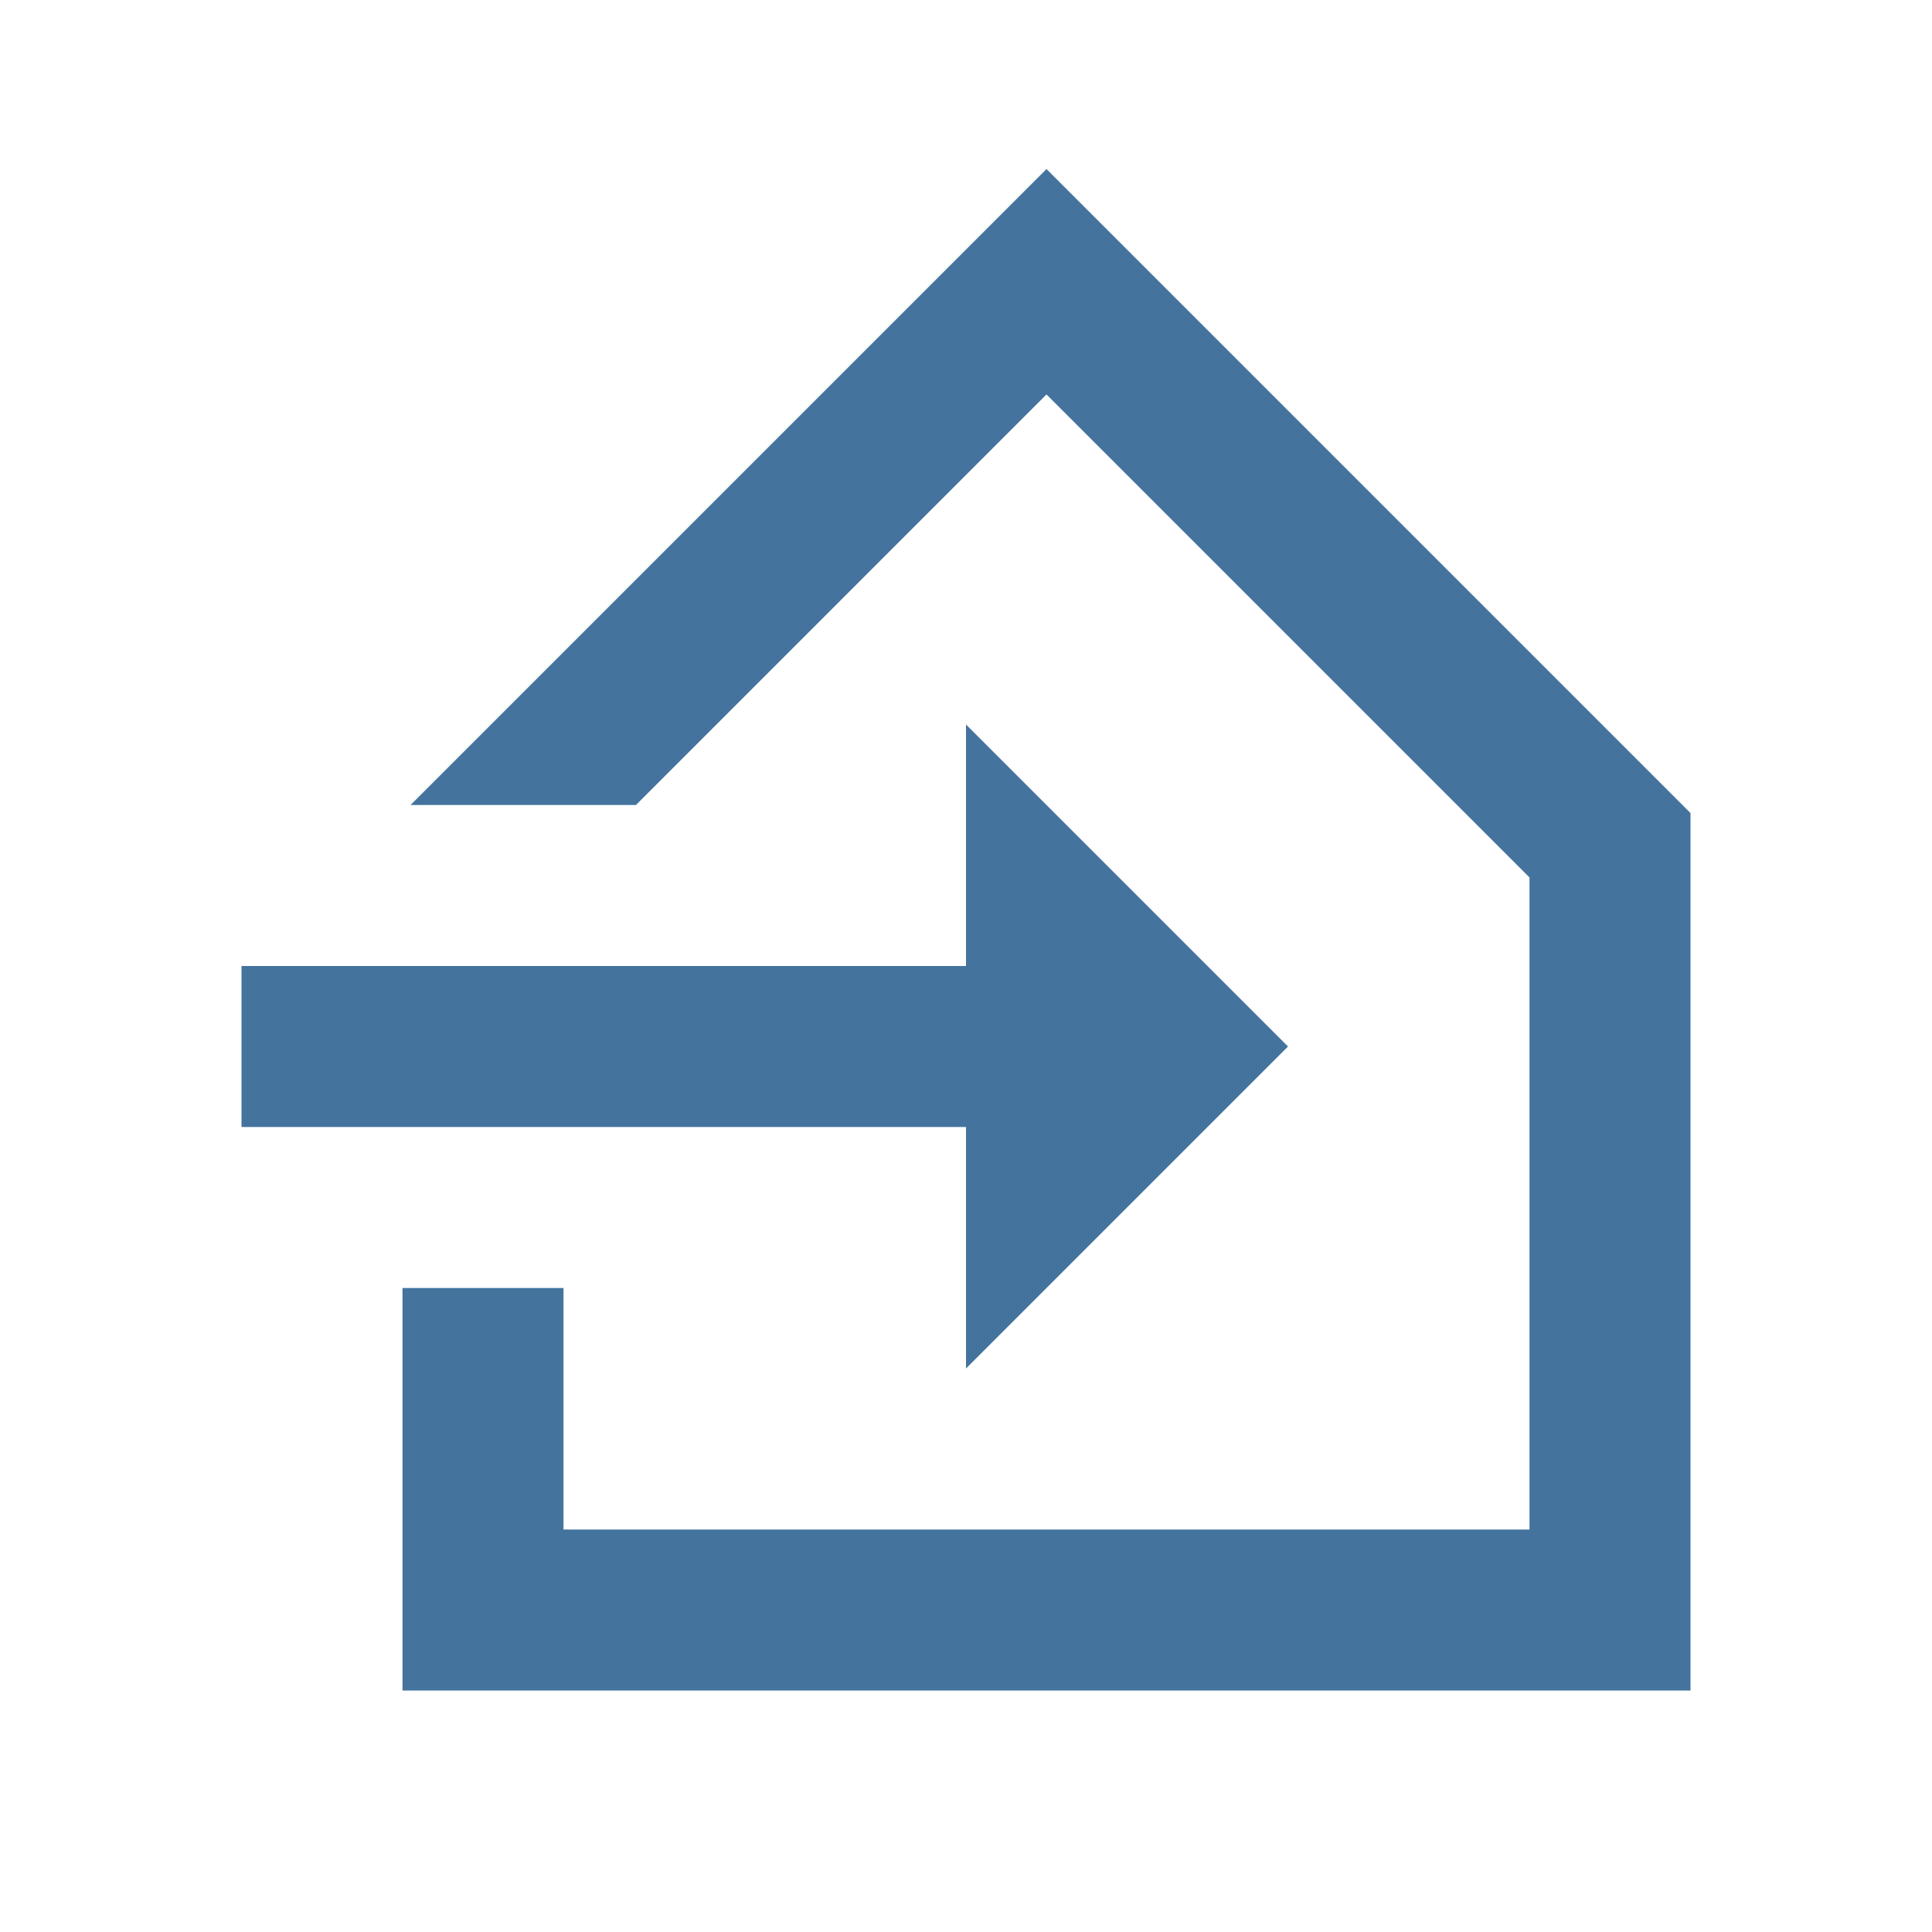 <?xml version="1.0" encoding="utf-8"?>
<!-- Generator: Adobe Illustrator 23.0.1, SVG Export Plug-In . SVG Version: 6.00 Build 0)  -->
<svg version="1.1" id="Layer_1" xmlns="http://www.w3.org/2000/svg" xmlns:xlink="http://www.w3.org/1999/xlink" x="0px" y="0px"
	 viewBox="0 0 24 24" style="enable-background:new 0 0 24 24;" xml:space="preserve" fill="#44739e">
<path d="M21,21H5v-5h2v3h12v-8.1l-6-6L7.9,10H5.1L13,2.1l8,8V21z M12,17l4-4l-4-4v3H3v2h9V17z"/>
</svg>
